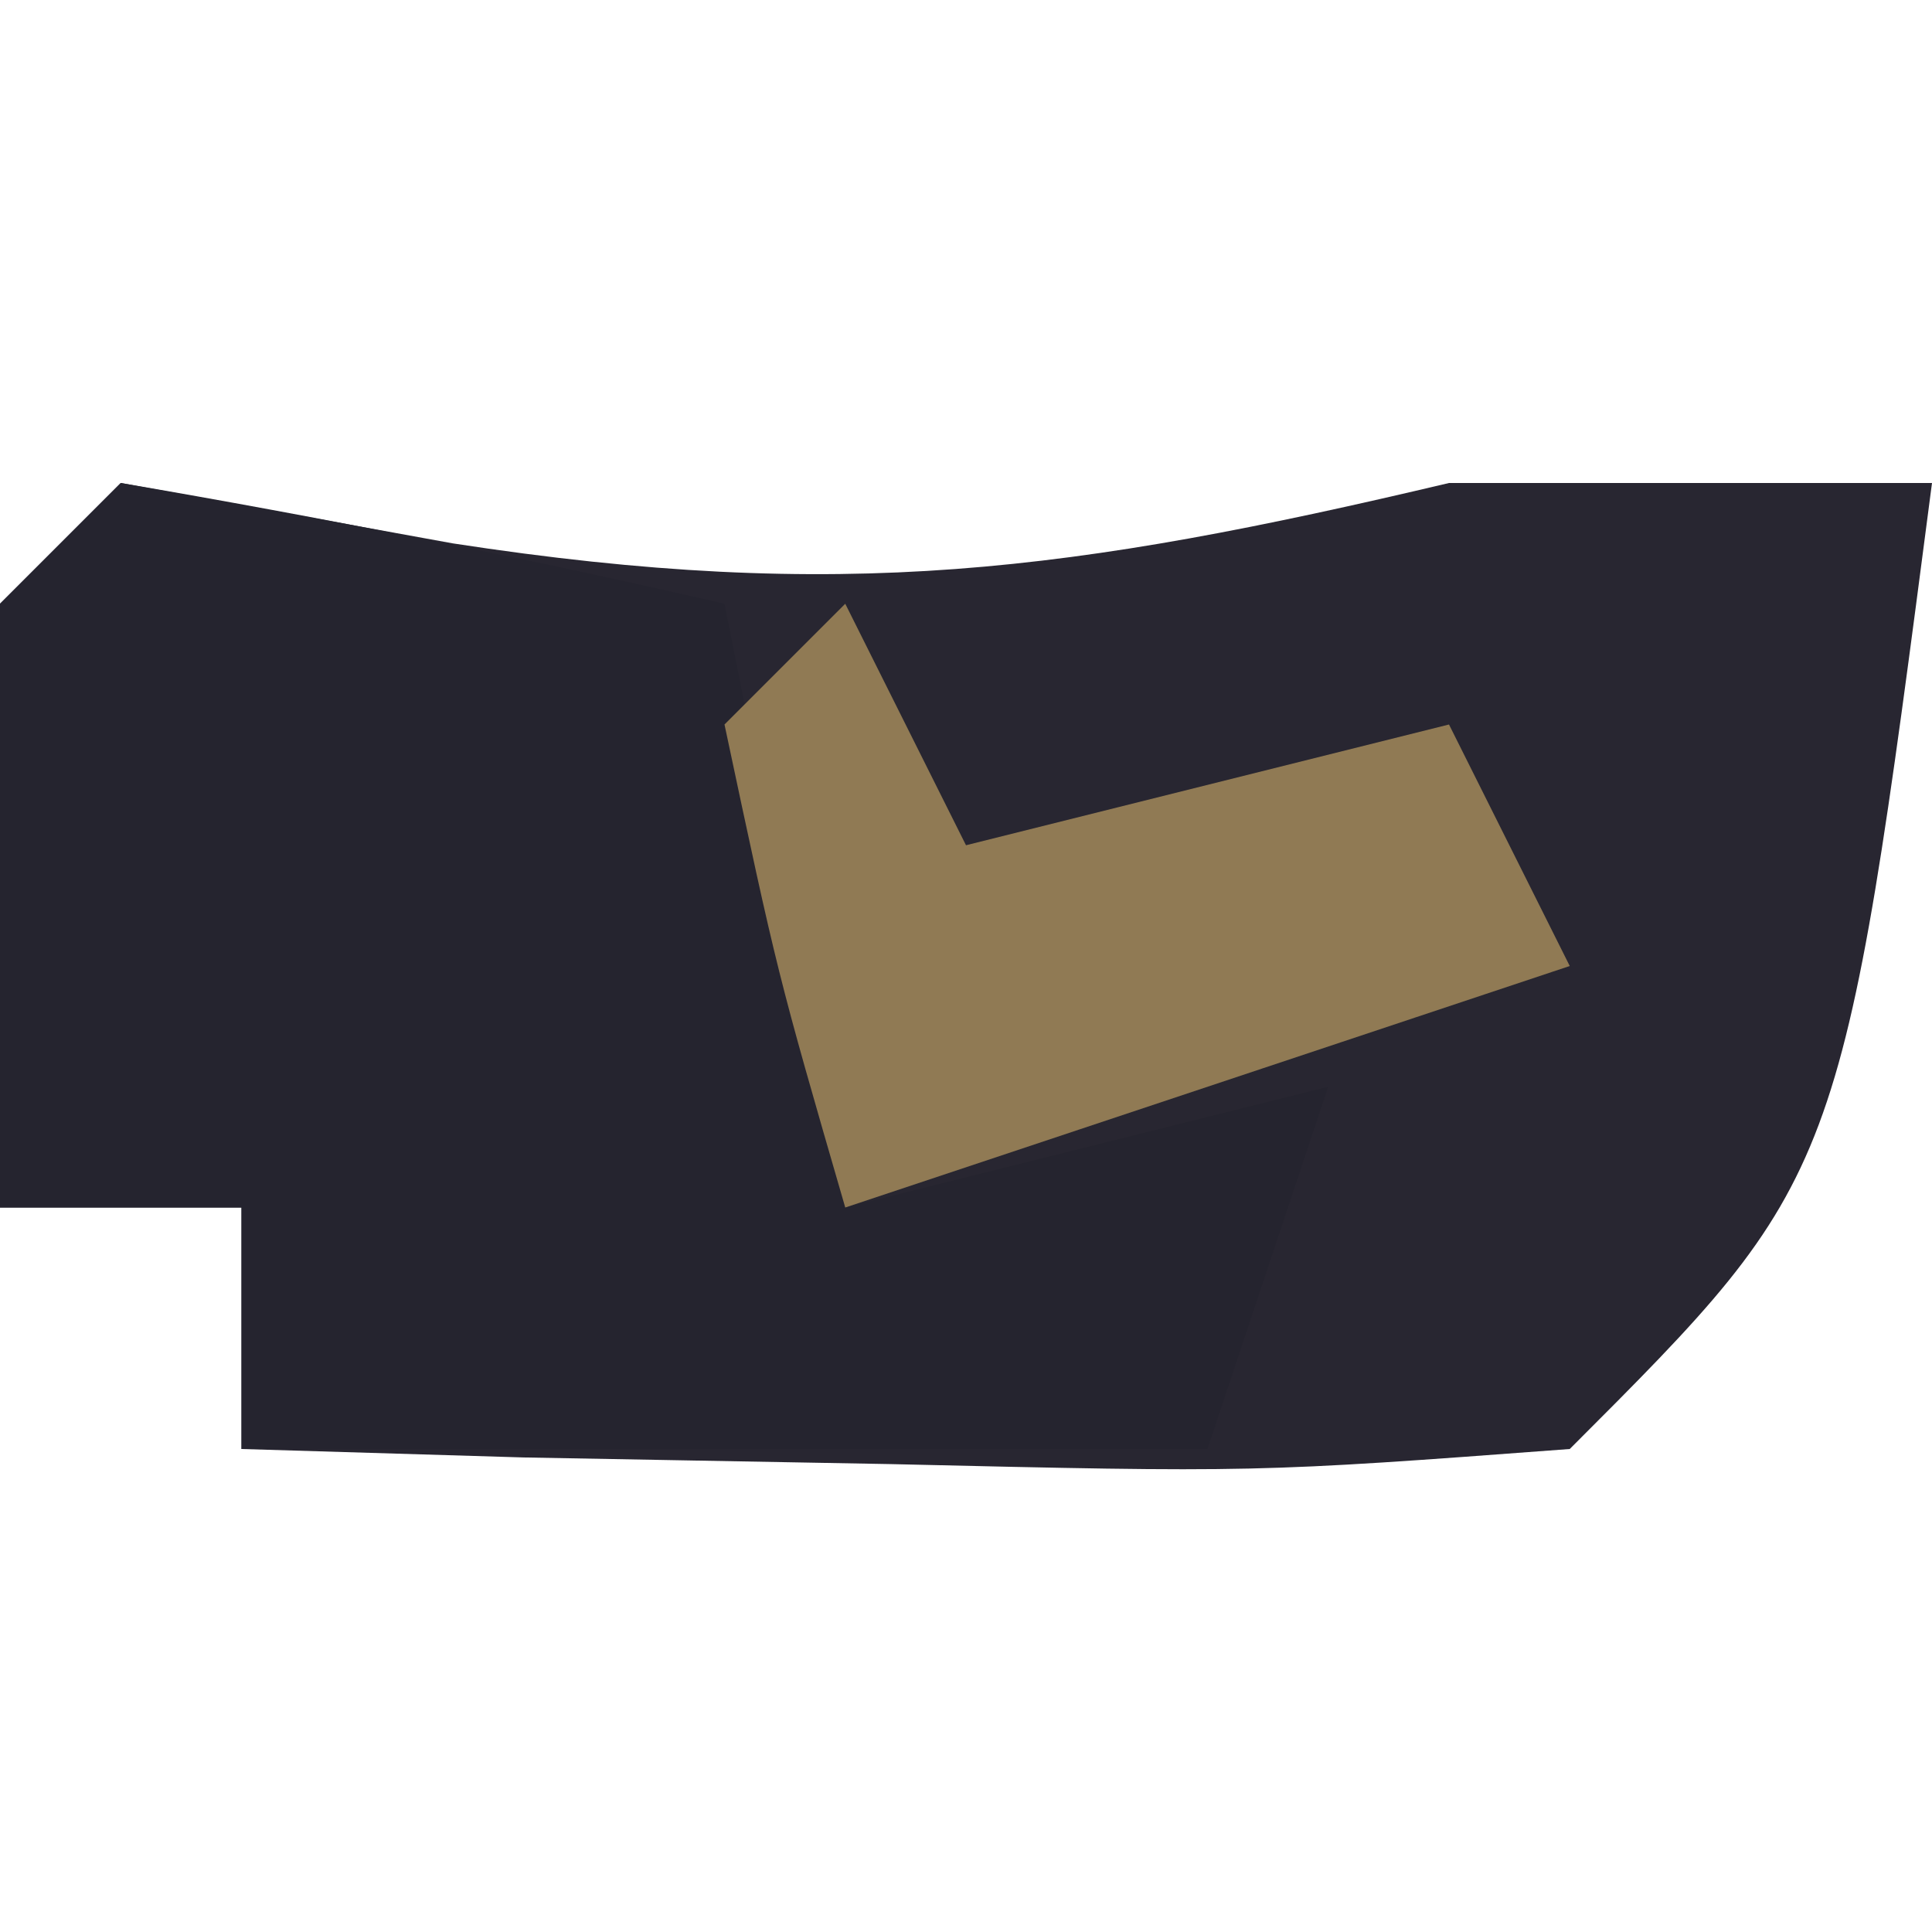 <?xml version="1.0" encoding="UTF-8"?>
<svg version="1.1" xmlns="http://www.w3.org/2000/svg" width="16" height="16">
<path d="M0 0 C0.907 0.165 1.815 0.33 2.75 0.5 C5.967 0.995 7.883 0.738 11 0 C12.32 0 13.64 0 15 0 C14.25 5.75 14.25 5.75 12 8 C9.398 8.195 9.398 8.195 6.375 8.125 C4.871 8.098 4.871 8.098 3.336 8.07 C2.565 8.047 1.794 8.024 1 8 C1 7.34 1 6.68 1 6 C0.34 6 -0.32 6 -1 6 C-1.043 4.334 -1.041 2.666 -1 1 C-0.67 0.67 -0.34 0.34 0 0 Z " fill="#282631" transform="translate(1,4)"/>
<path d="M0 0 C1.675 0.286 3.344 0.618 5 1 C5.33 2.65 5.66 4.3 6 6 C7.32 5.67 8.64 5.34 10 5 C9.67 5.99 9.34 6.98 9 8 C6.36 8 3.72 8 1 8 C1 7.34 1 6.68 1 6 C0.34 6 -0.32 6 -1 6 C-1.043 4.334 -1.041 2.666 -1 1 C-0.67 0.67 -0.34 0.34 0 0 Z " fill="#25242F" transform="translate(1,4)"/>
<path d="M0 0 C0.33 0.66 0.66 1.32 1 2 C2.32 1.67 3.64 1.34 5 1 C5.33 1.66 5.66 2.32 6 3 C4.02 3.66 2.04 4.32 0 5 C-0.562 3.062 -0.562 3.062 -1 1 C-0.67 0.67 -0.34 0.34 0 0 Z " fill="#907A54" transform="translate(7,5)"/>
</svg>
